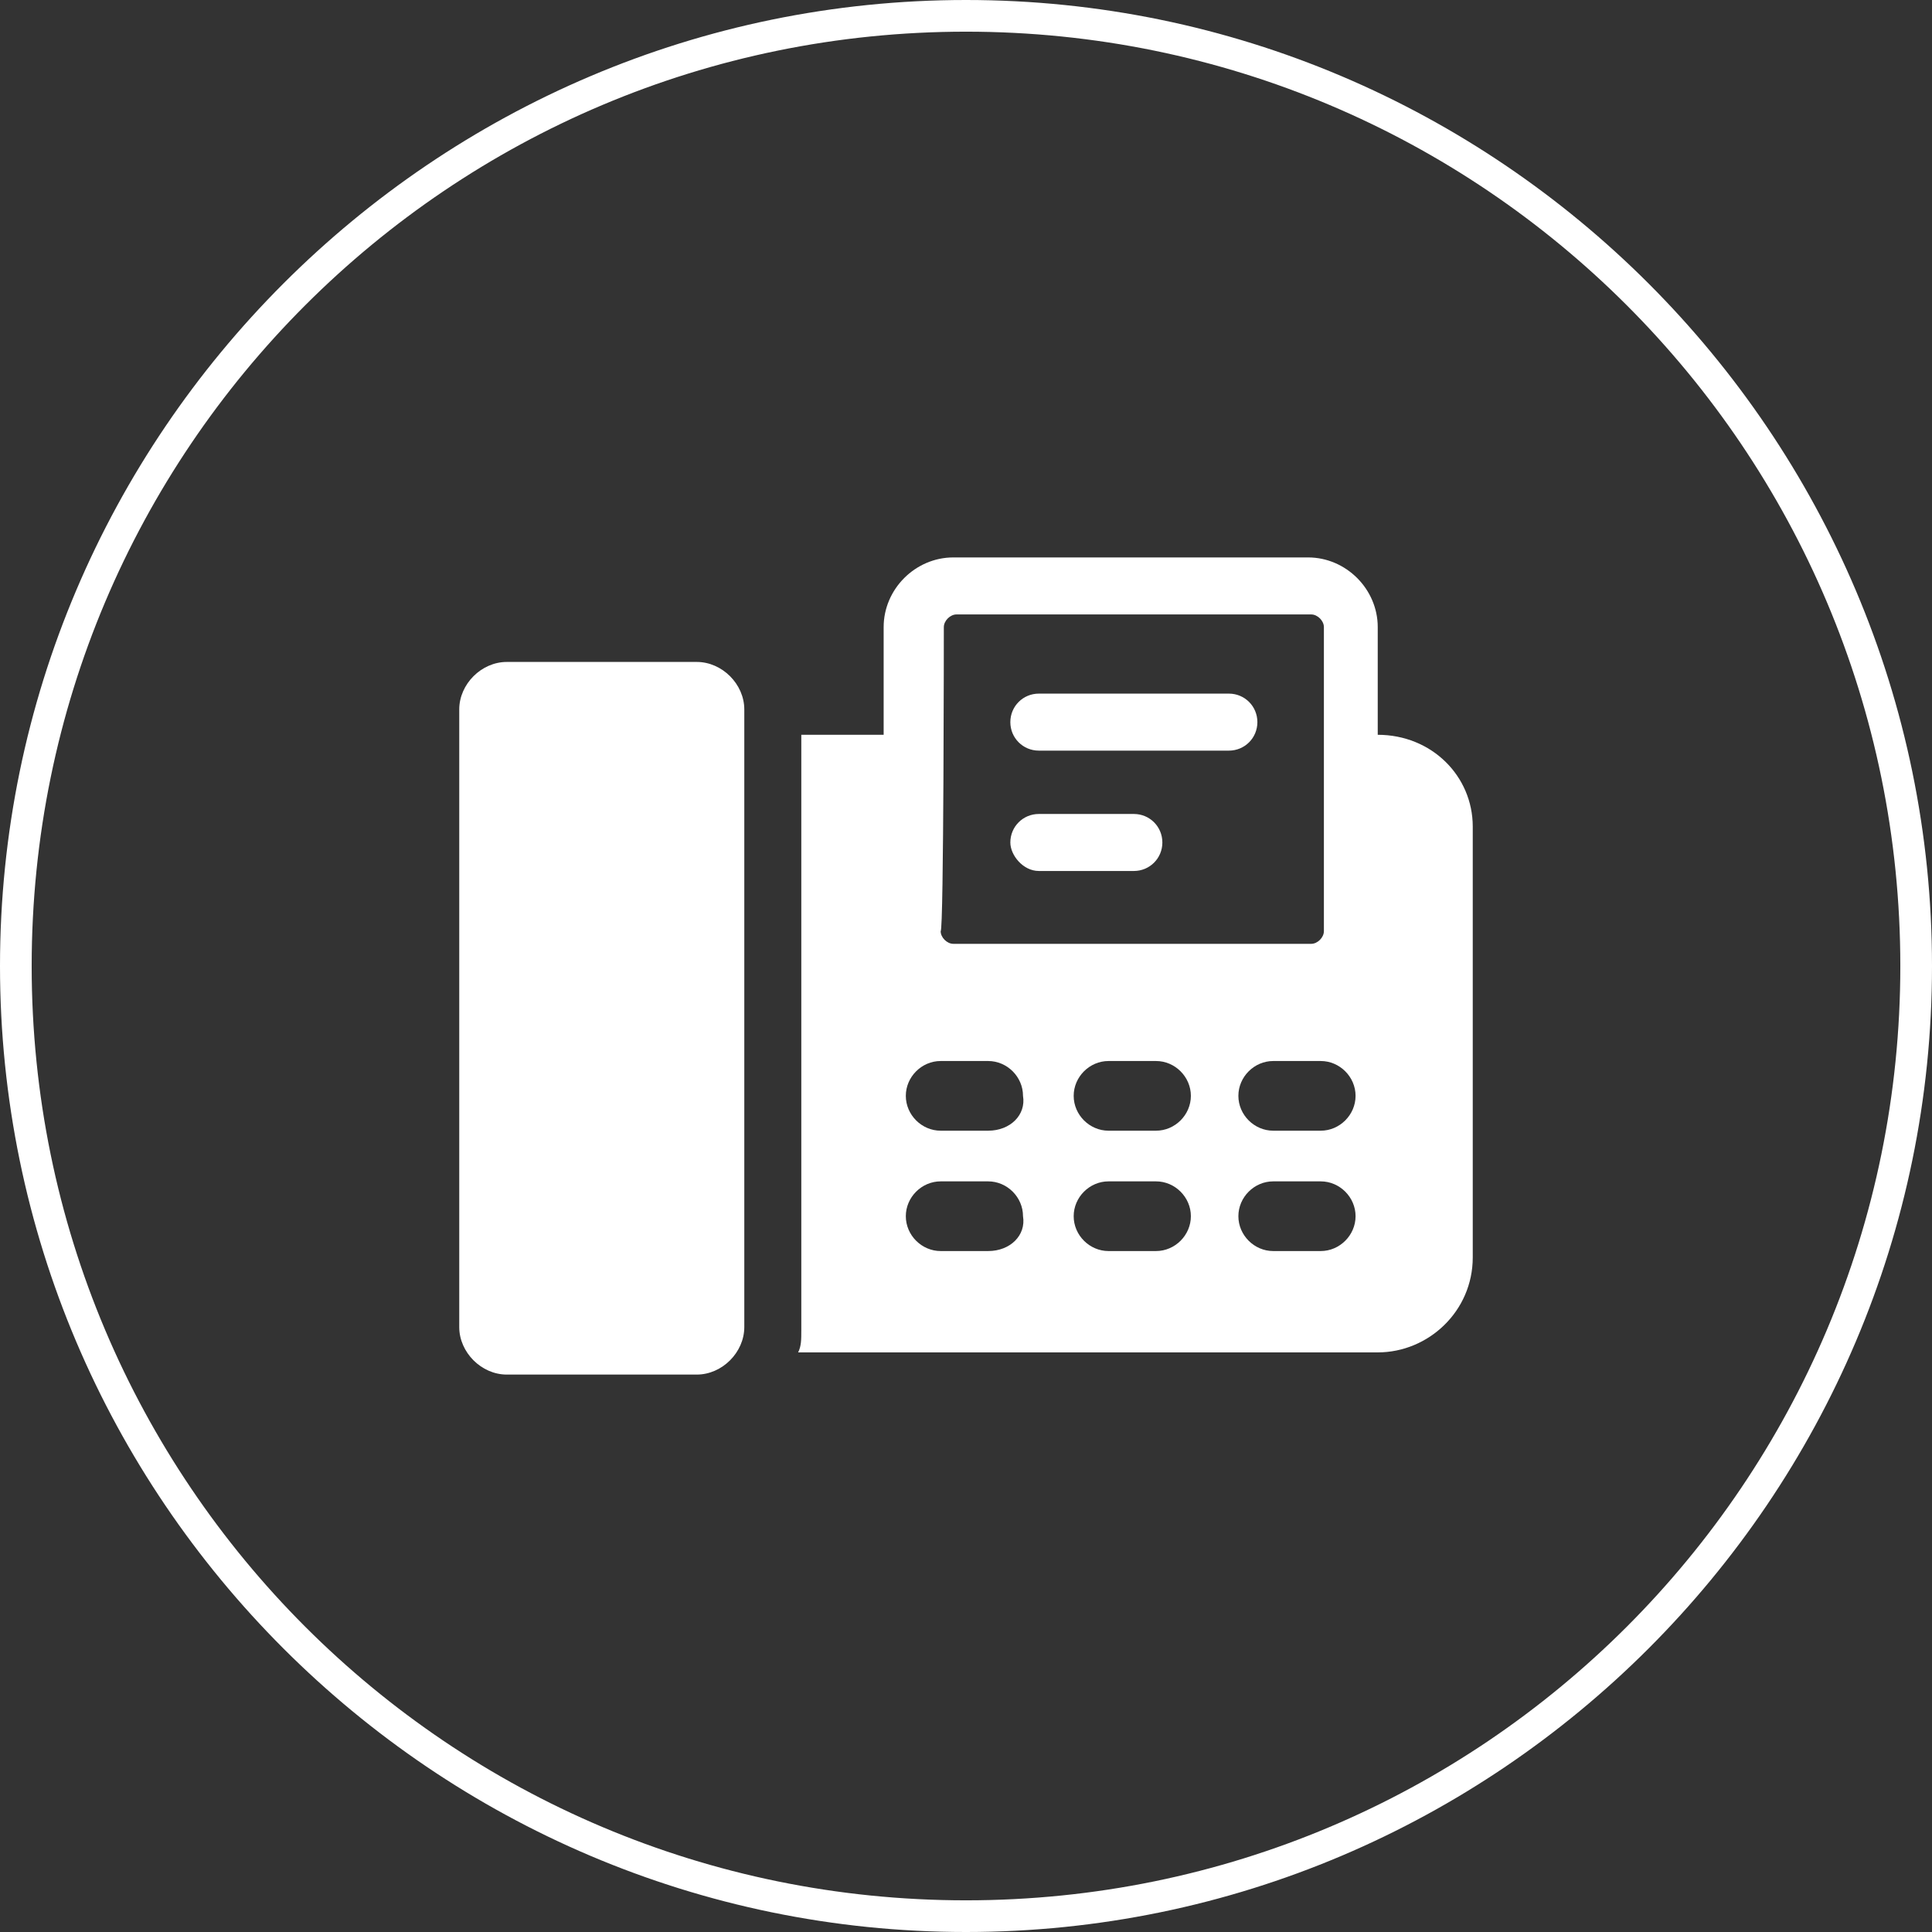 <?xml version="1.0" encoding="utf-8"?>
<!-- Generator: Adobe Illustrator 26.5.0, SVG Export Plug-In . SVG Version: 6.00 Build 0)  -->
<svg version="1.1" id="Layer_2_00000077295962153815448070000003239471027187314357_"
	 xmlns="http://www.w3.org/2000/svg" xmlns:xlink="http://www.w3.org/1999/xlink" x="0px" y="0px" viewBox="0 0 61 61"
	 style="enable-background:new 0 0 61 61;" xml:space="preserve">
<rect x="0" y="0" width="61" height="61" fill="#333333" stroke="none"/>
<style type="text/css">
	.st0{fill:#FFFFFF;}
</style>
<g id="icons">
	<g>
		<path class="st0" d="M30.5,0C13.7,0,0,13.7,0,30.5S13.7,61,30.5,61S61,47.3,61,30.5S47.3,0,30.5,0z M30.5,60
			C14.2,60,1,46.8,1,30.5S14.2,1,30.5,1S60,14.2,60,30.5S46.8,60,30.5,60z"/>
		<path class="st0" d="M16,20.9h6c0.8,0,1.5,0.7,1.5,1.5v19.5c0,0.8-0.7,1.5-1.5,1.5h-6c-0.8,0-1.5-0.7-1.5-1.5V22.4
			C14.5,21.6,15.2,20.9,16,20.9z"/>
		<path class="st0" d="M43.5,23.2L43.5,23.2v-3.4c0-1.2-1-2.2-2.2-2.2H30.1c-1.2,0-2.2,1-2.2,2.2v3.4h-2.6v18.8c0,0.3,0,0.5-0.1,0.7
			h18.3c1.6,0,3-1.3,3-3V26.1C46.5,24.5,45.2,23.2,43.5,23.2z M29.8,19.8c0-0.2,0.2-0.4,0.4-0.4h11.2c0.2,0,0.4,0.2,0.4,0.4v9.6
			c0,0.2-0.2,0.4-0.4,0.4H30.1c-0.2,0-0.4-0.2-0.4-0.4C29.8,29.4,29.8,19.8,29.8,19.8z M31.2,39.5h-1.5c-0.6,0-1.1-0.5-1.1-1.1
			c0-0.6,0.5-1.1,1.1-1.1h1.5c0.6,0,1.1,0.5,1.1,1.1C32.4,39,31.9,39.5,31.2,39.5z M31.2,35.7h-1.5c-0.6,0-1.1-0.5-1.1-1.1
			c0-0.6,0.5-1.1,1.1-1.1h1.5c0.6,0,1.1,0.5,1.1,1.1C32.4,35.2,31.9,35.7,31.2,35.7z M36.5,39.5H35c-0.6,0-1.1-0.5-1.1-1.1
			c0-0.6,0.5-1.1,1.1-1.1h1.5c0.6,0,1.1,0.5,1.1,1.1C37.6,39,37.1,39.5,36.5,39.5z M36.5,35.7H35c-0.6,0-1.1-0.5-1.1-1.1
			c0-0.6,0.5-1.1,1.1-1.1h1.5c0.6,0,1.1,0.5,1.1,1.1C37.6,35.2,37.1,35.7,36.5,35.7z M41.7,39.5h-1.5c-0.6,0-1.1-0.5-1.1-1.1
			c0-0.6,0.5-1.1,1.1-1.1h1.5c0.6,0,1.1,0.5,1.1,1.1C42.8,39,42.3,39.5,41.7,39.5z M41.7,35.7h-1.5c-0.6,0-1.1-0.5-1.1-1.1
			c0-0.6,0.5-1.1,1.1-1.1h1.5c0.6,0,1.1,0.5,1.1,1.1C42.8,35.2,42.3,35.7,41.7,35.7z"/>
		<path class="st0" d="M32.8,27.5h3c0.5,0,0.9-0.4,0.9-0.9c0-0.5-0.4-0.9-0.9-0.9h-3c-0.5,0-0.9,0.4-0.9,0.9
			C31.9,27,32.3,27.5,32.8,27.5z"/>
		<path class="st0" d="M32.8,23.7h6c0.5,0,0.9-0.4,0.9-0.9c0-0.5-0.4-0.9-0.9-0.9h-6c-0.5,0-0.9,0.4-0.9,0.9
			C31.9,23.3,32.3,23.7,32.8,23.7z"/>
	</g>
</g>
</svg>
